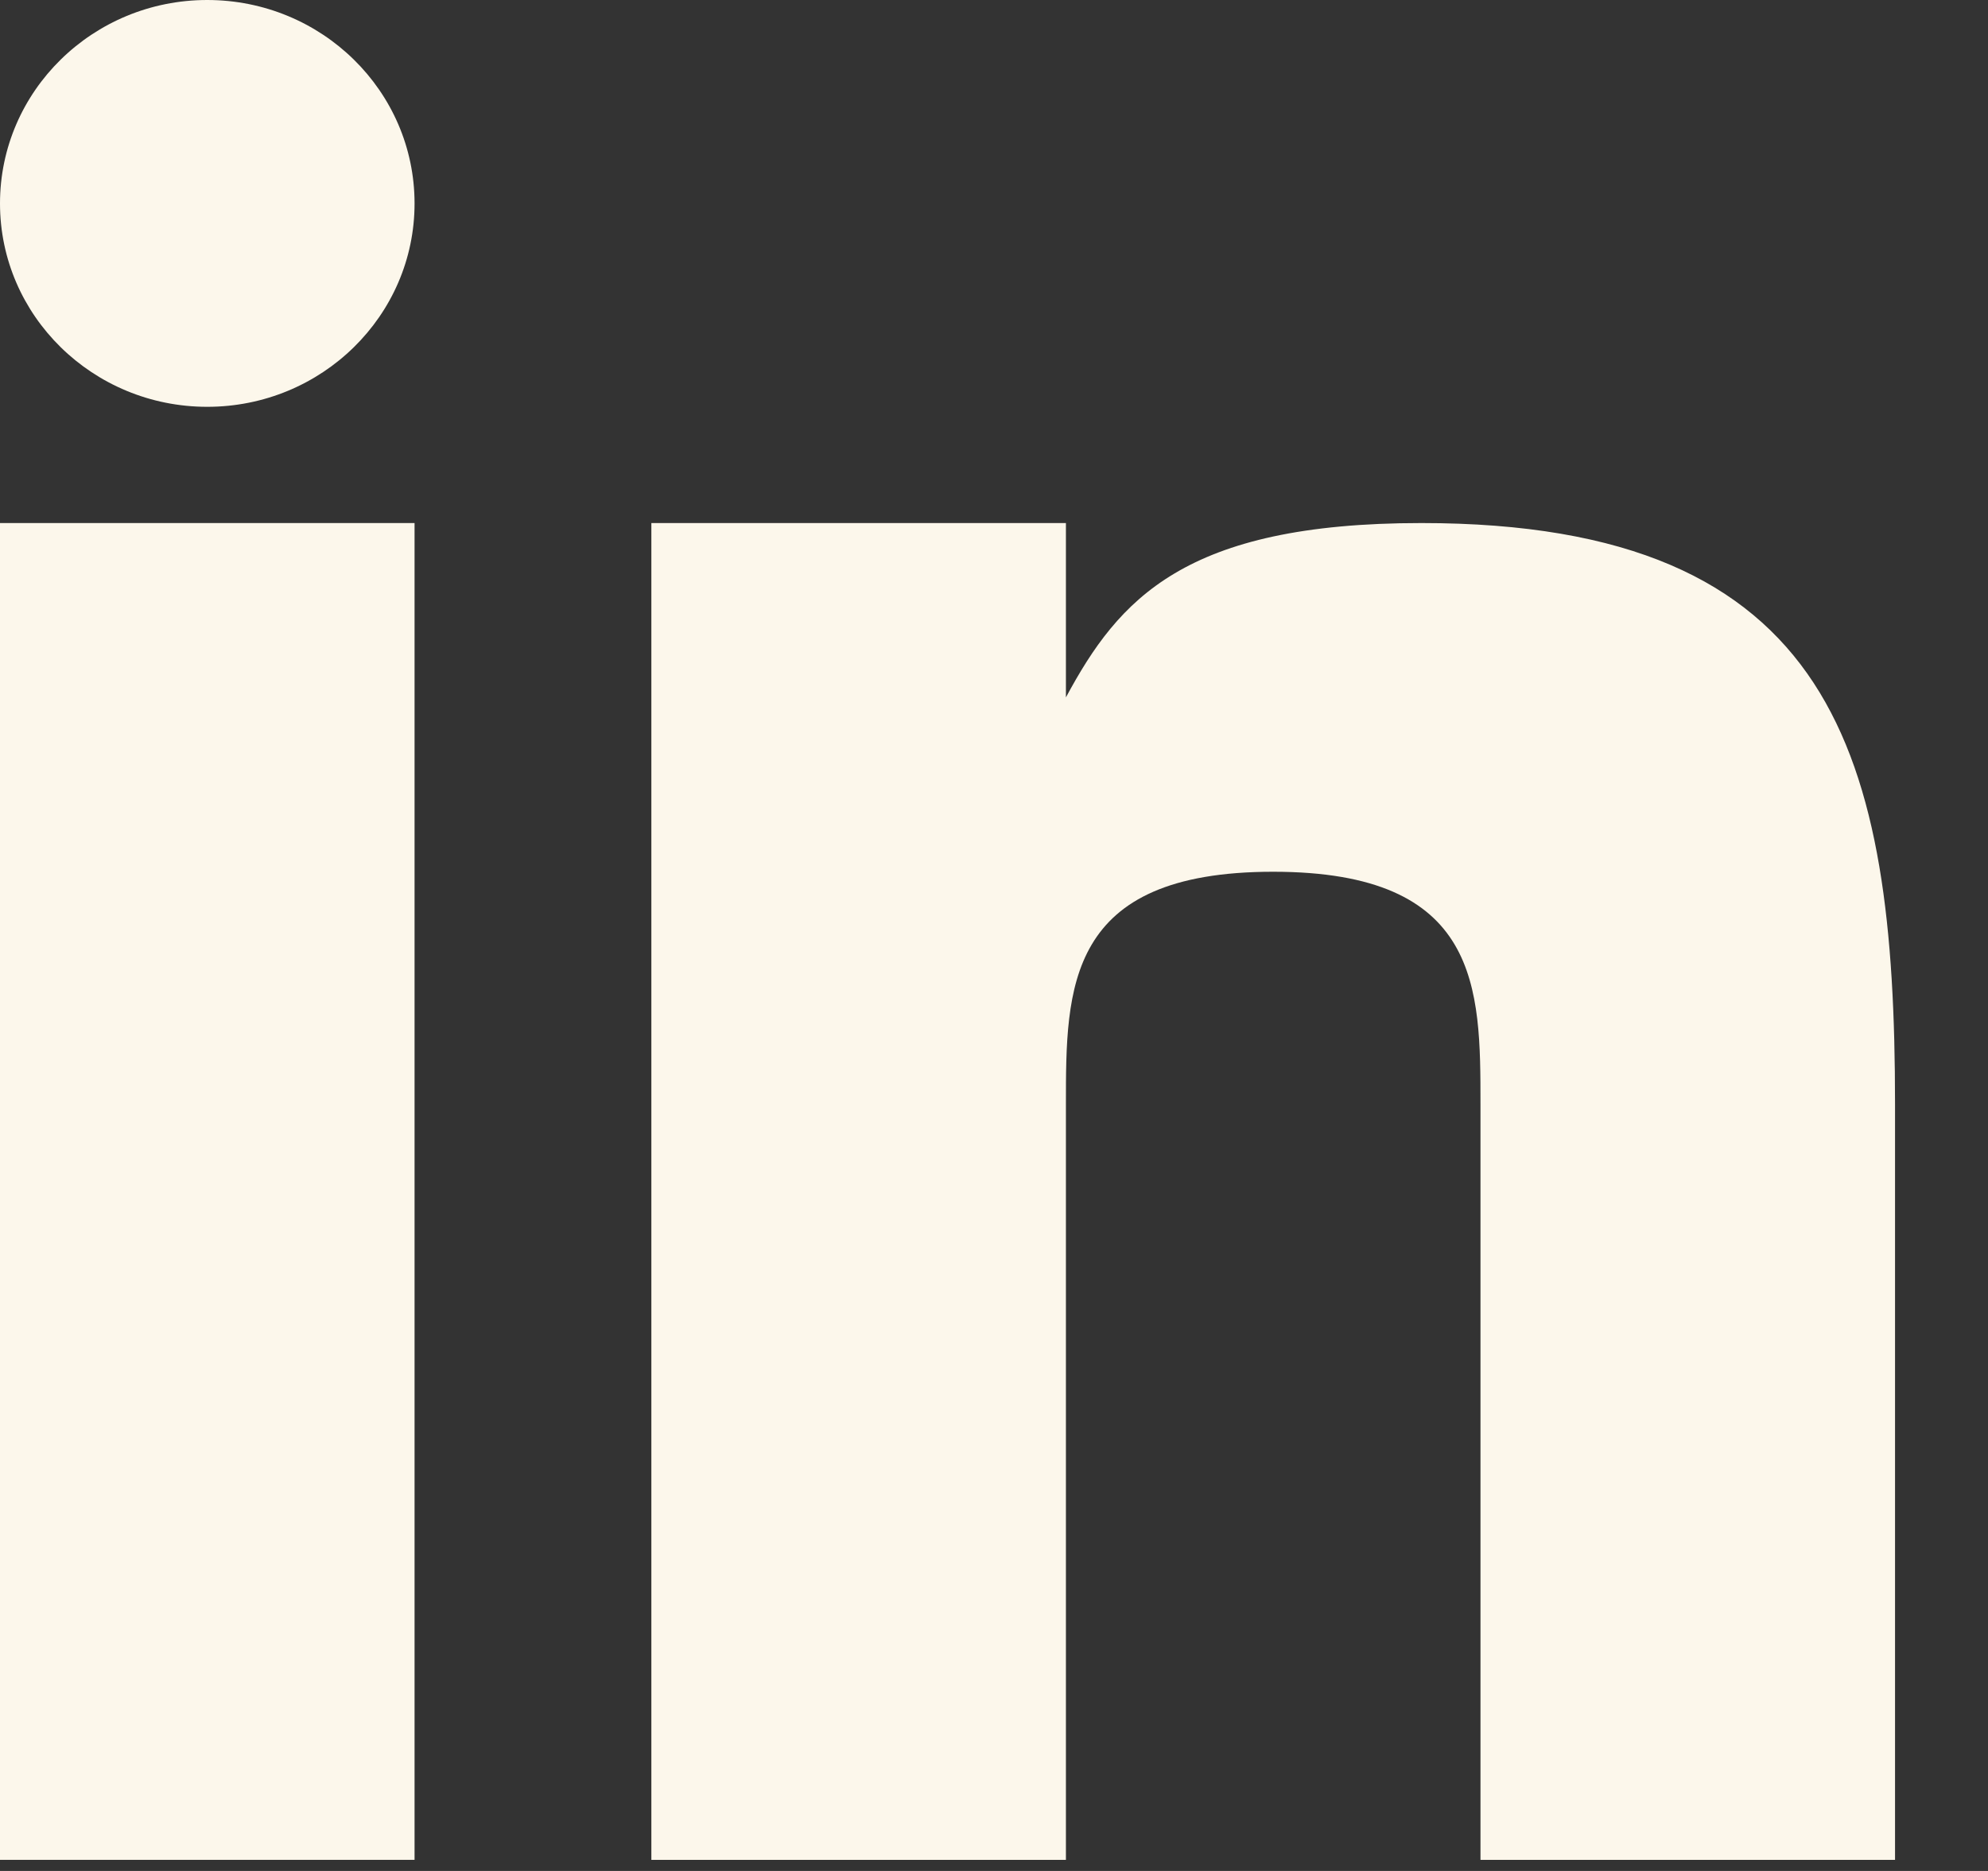 <svg width="17" height="16" viewBox="0 0 17 16" fill="none" xmlns="http://www.w3.org/2000/svg">
<rect x="0" y="0" width="17" height="16" fill="#333333" stroke="none"/>
<path d="M3.545 4.473H0V15.905H3.545V4.473Z" fill="#FCF7EB"/>
<path d="M12.155 4.473C10.128 4.473 9.566 5.125 9.115 5.964V4.473H5.57V15.905H9.115V9.443C9.115 8.449 9.115 7.455 10.887 7.455C12.66 7.455 12.66 8.449 12.66 9.443V15.905H16.205V9.443C16.205 6.461 15.698 4.473 12.155 4.473Z" fill="#FCF7EB"/>
<path d="M1.772 3.479C2.751 3.479 3.545 2.7 3.545 1.74C3.545 0.779 2.751 0 1.772 0C0.794 0 0 0.779 0 1.74C0 2.7 0.794 3.479 1.772 3.479Z" fill="#FCF7EB"/>
</svg>
